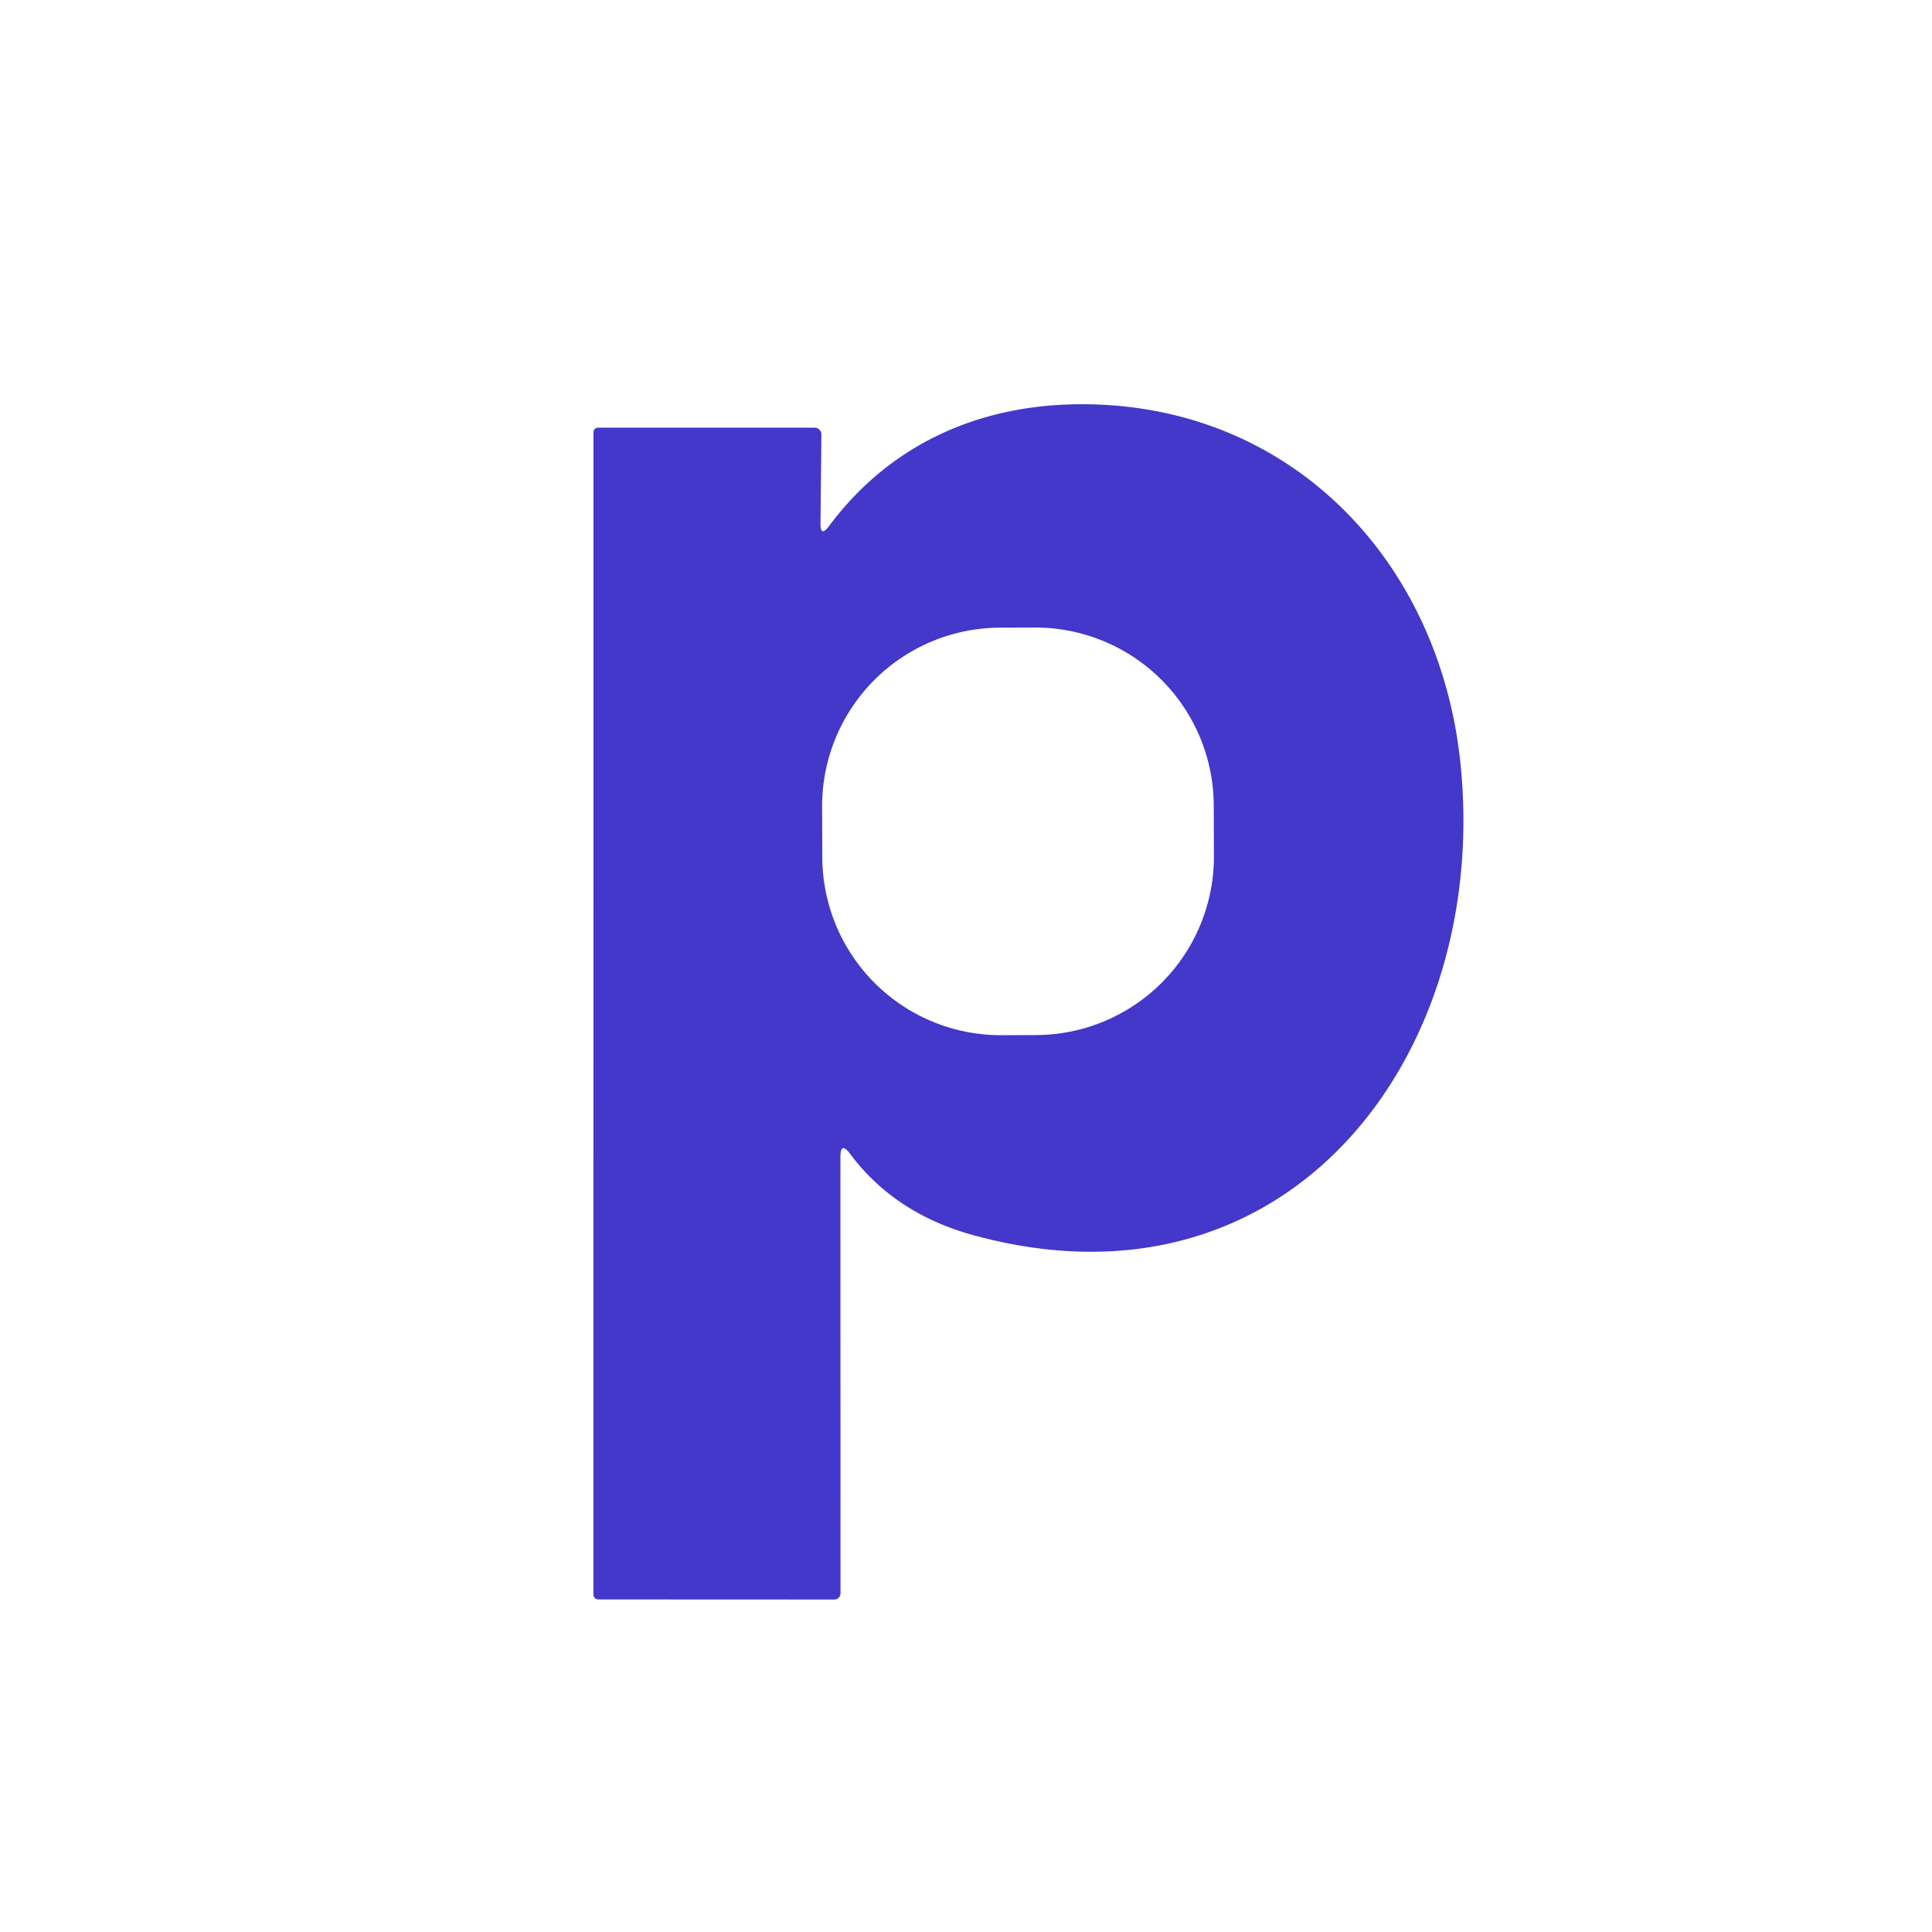 <?xml version="1.0" encoding="UTF-8" standalone="no"?>
<!DOCTYPE svg PUBLIC "-//W3C//DTD SVG 1.1//EN" "http://www.w3.org/Graphics/SVG/1.1/DTD/svg11.dtd">
<svg xmlns="http://www.w3.org/2000/svg" version="1.1" viewBox="0.00 0.00 192.00 192.00">
<path fill="#4338ca" d="
  M 82.38 52.29
  C 88.61 43.93 97.78 39.97 108.31 40.18
  C 128.61 40.57 143.05 55.92 145.13 75.78
  C 148.16 104.66 128.26 131.39 96.73 122.75
  Q 88.93 120.61 84.49 114.68
  Q 83.52 113.38 83.52 115.00
  L 83.53 158.34
  A 0.62 0.62 0.0 0 1 82.91 158.96
  L 59.52 158.95
  Q 58.97 158.95 58.97 158.40
  L 58.98 43.01
  Q 58.98 42.50 59.49 42.50
  L 80.95 42.50
  A 0.68 0.68 0.0 0 1 81.63 43.19
  L 81.54 52.00
  Q 81.53 53.42 82.38 52.29
  Z
  M 120.621 80.042
  A 17.74 17.74 0.0 0 0 102.819 62.364
  L 99.379 62.376
  A 17.74 17.74 0.0 0 0 81.701 80.178
  L 81.719 85.198
  A 17.74 17.74 0.0 0 0 99.521 102.876
  L 102.961 102.864
  A 17.74 17.74 0.0 0 0 120.639 85.062
  L 120.621 80.042
  Z"
/>
</svg>
